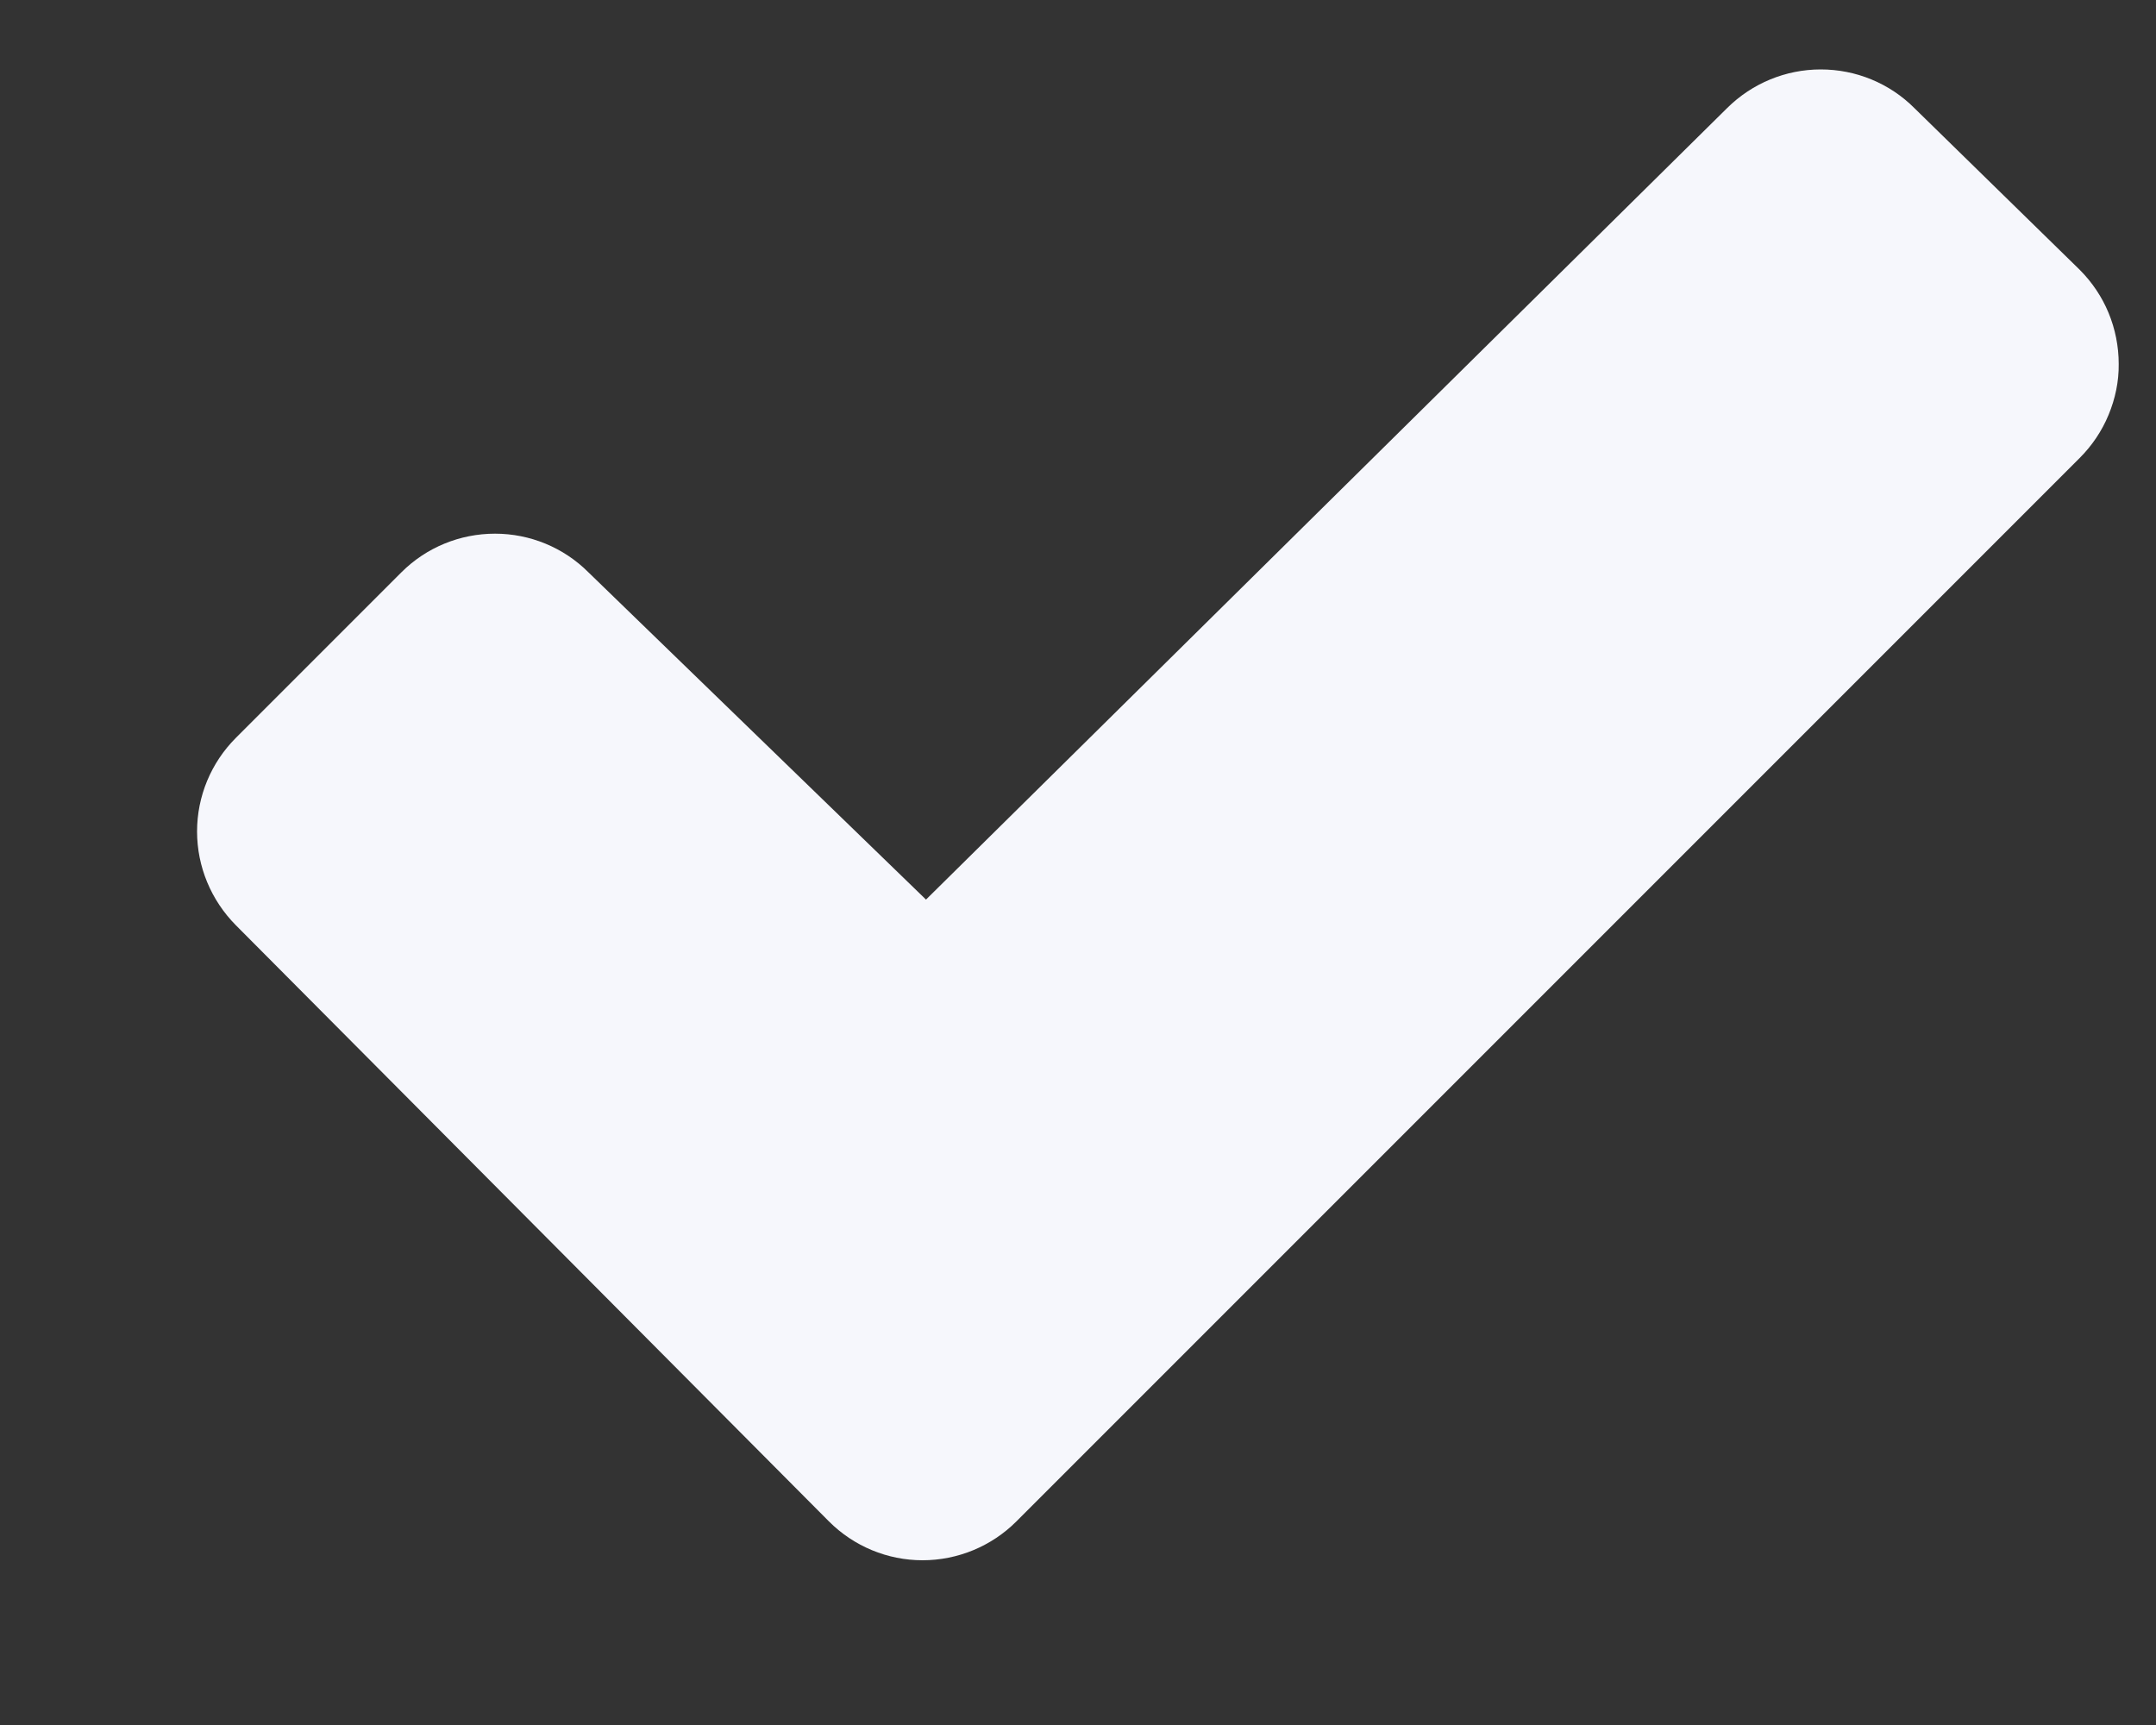 <svg width="10" height="8" viewBox="0 0 10 8" fill="none" xmlns="http://www.w3.org/2000/svg">
<rect x="0" y="0" width="10" height="8" fill="#333333" stroke="none"/>
<path d="M9.646 2.124L4.714 7.056C4.599 7.171 4.442 7.236 4.279 7.236C4.116 7.236 3.96 7.171 3.845 7.056L1.094 4.291C0.979 4.175 0.914 4.019 0.914 3.856C0.914 3.693 0.979 3.537 1.094 3.422L1.862 2.654C1.977 2.539 2.133 2.475 2.296 2.475C2.458 2.475 2.614 2.539 2.729 2.654L4.295 4.172L8.011 0.501C8.127 0.386 8.283 0.322 8.445 0.322C8.608 0.322 8.764 0.386 8.879 0.501L9.646 1.251C9.703 1.308 9.749 1.376 9.78 1.451C9.811 1.526 9.827 1.607 9.827 1.688C9.828 1.769 9.811 1.849 9.78 1.924C9.749 1.999 9.703 2.067 9.646 2.124Z" fill="#F6F7FC"/>
</svg>
